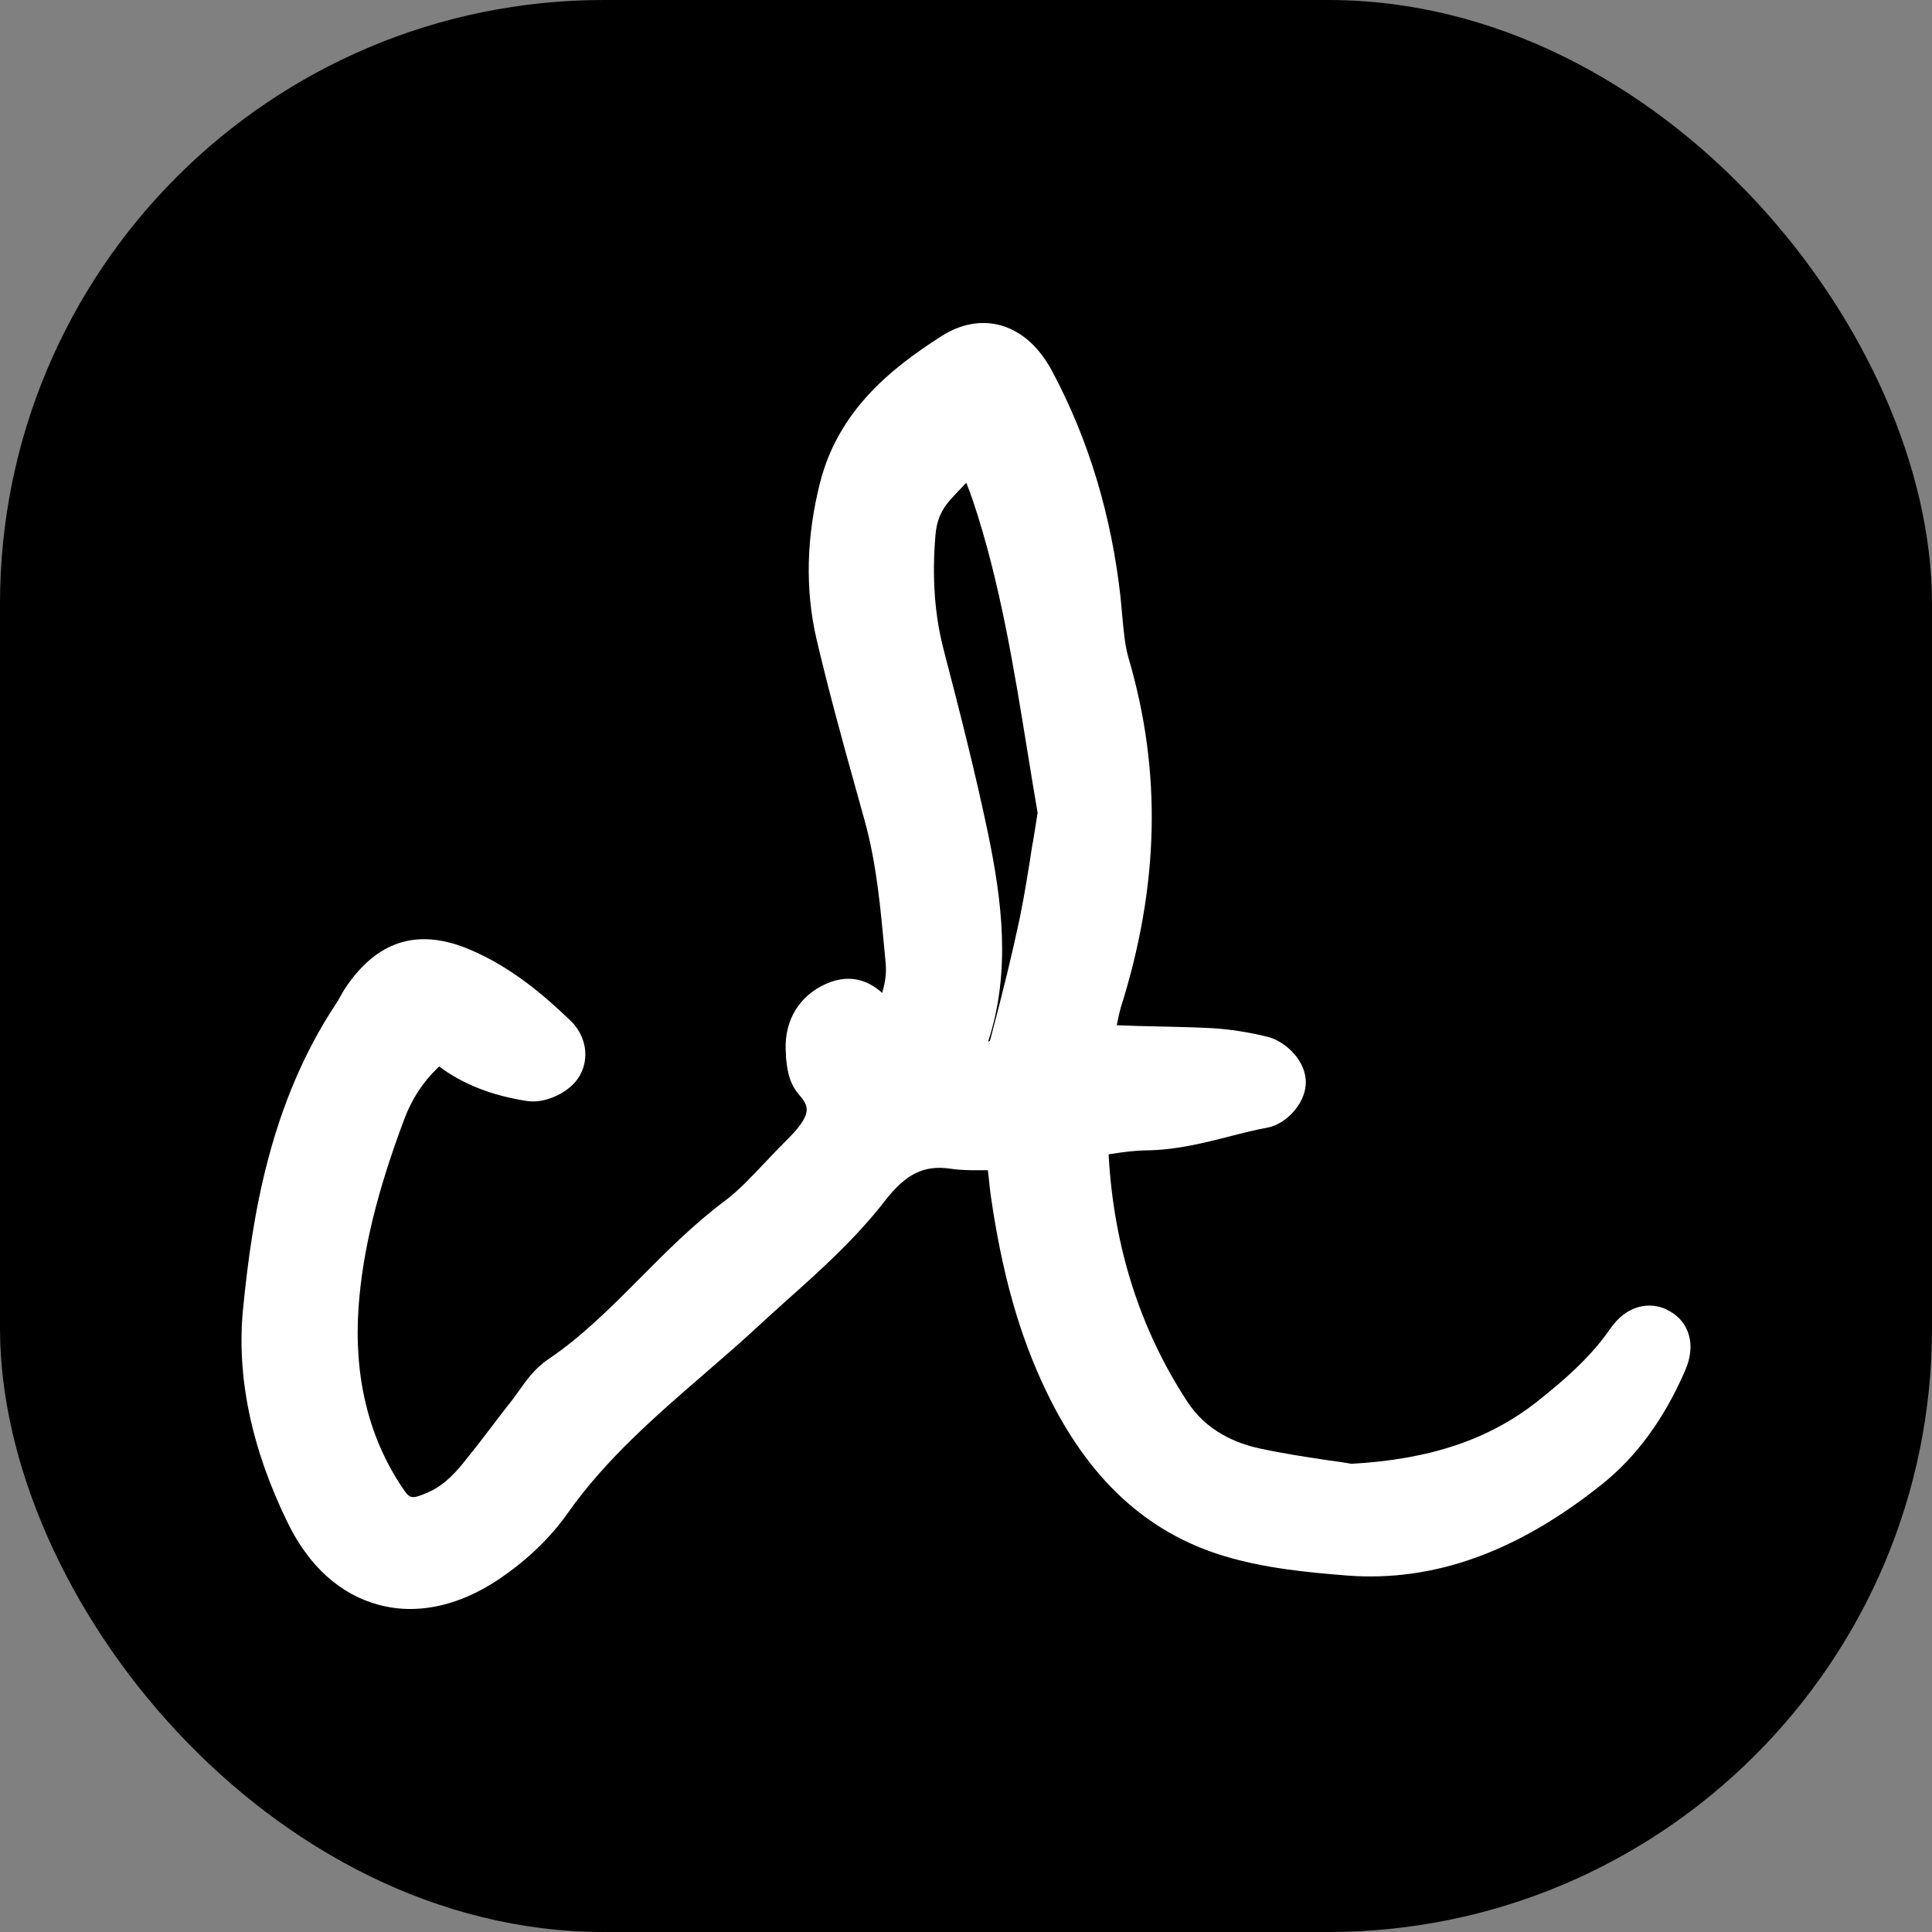 <svg width="32" height="32" viewBox="0 0 32 32" fill="none" xmlns="http://www.w3.org/2000/svg">
<rect x="0" y="0" width="32" height="32" fill="#808080" stroke="none"/>
<g clip-path="url(#clip0_7_10777)">
<rect width="32" height="32" rx="10" fill="black"/>
<path d="M27.602 21.688C27.341 21.567 26.956 21.591 26.665 22.016C26.338 22.489 25.896 22.869 25.463 23.212C24.663 23.844 23.685 24.172 22.387 24.245C22.26 24.224 22.13 24.203 21.992 24.186C21.622 24.131 21.237 24.072 20.856 23.989C20.492 23.91 19.987 23.713 19.665 23.215C18.885 22.023 18.449 20.654 18.364 19.151C18.364 19.141 18.364 19.13 18.364 19.12C18.377 19.116 18.398 19.113 18.425 19.11C18.601 19.082 18.789 19.058 18.964 19.054C19.469 19.051 19.933 18.933 20.379 18.819C20.581 18.767 20.787 18.715 20.993 18.677C21.312 18.619 21.666 18.242 21.625 17.865C21.591 17.527 21.271 17.243 21 17.174C20.681 17.095 20.365 17.046 20.059 17.029C19.778 17.015 19.5 17.008 19.218 17.002C18.978 16.998 18.738 16.991 18.497 16.981C18.518 16.867 18.539 16.78 18.559 16.704C19.201 14.679 19.246 12.782 18.693 10.902C18.631 10.691 18.611 10.446 18.587 10.187C18.576 10.086 18.57 9.986 18.559 9.886C18.408 8.535 18.031 7.28 17.43 6.154C17.155 5.635 16.808 5.452 16.565 5.386C16.345 5.328 15.995 5.31 15.59 5.57C14.769 6.095 13.887 6.793 13.582 7.996C13.355 8.894 13.334 9.765 13.523 10.581C13.719 11.417 13.949 12.257 14.175 13.065L14.323 13.598C14.519 14.306 14.584 15.035 14.656 15.809L14.67 15.958C14.683 16.11 14.666 16.262 14.611 16.445C14.395 16.252 14.059 16.089 13.595 16.338C13.187 16.559 12.974 16.97 13.018 17.465V17.513C13.036 17.672 13.053 17.91 13.218 18.111C13.393 18.318 13.489 18.432 13.015 18.899C12.898 19.016 12.782 19.137 12.668 19.258C12.445 19.493 12.236 19.718 12.006 19.89C11.487 20.278 11.038 20.73 10.602 21.169C10.104 21.67 9.634 22.14 9.081 22.514C8.861 22.662 8.717 22.863 8.593 23.039C8.559 23.087 8.521 23.139 8.487 23.184C8.374 23.326 8.264 23.471 8.154 23.616C7.993 23.83 7.828 24.041 7.66 24.248C7.464 24.487 7.289 24.632 7.09 24.718C6.798 24.846 6.784 24.819 6.654 24.625C6.098 23.789 5.857 22.783 5.94 21.636C6.008 20.71 6.249 19.725 6.698 18.532C6.822 18.201 7.007 17.921 7.244 17.693C7.254 17.682 7.265 17.672 7.275 17.665C7.67 17.959 8.144 18.145 8.72 18.235C9.005 18.28 9.307 18.135 9.479 17.973C9.62 17.838 9.695 17.658 9.695 17.465C9.695 17.257 9.603 17.05 9.445 16.901C9.009 16.483 8.47 16.02 7.787 15.73C6.956 15.377 6.297 15.56 5.771 16.29C5.72 16.359 5.675 16.435 5.634 16.511C5.614 16.549 5.589 16.587 5.565 16.625C4.481 18.266 4.179 20.108 4.024 21.698C3.918 22.807 4.165 23.996 4.766 25.223C5.116 25.942 5.638 26.412 6.273 26.581C6.444 26.626 6.616 26.65 6.794 26.65C7.285 26.65 7.797 26.477 8.295 26.135C8.741 25.831 9.122 25.461 9.4 25.067C10.028 24.176 10.835 23.474 11.69 22.735C11.989 22.476 12.291 22.216 12.579 21.947C12.727 21.812 12.874 21.677 13.025 21.542C13.592 21.038 14.175 20.513 14.659 19.887C15.01 19.438 15.305 19.293 15.748 19.358C15.912 19.383 16.074 19.383 16.211 19.383C16.259 19.383 16.307 19.383 16.362 19.383C16.372 19.445 16.376 19.507 16.383 19.569C16.39 19.645 16.4 19.725 16.41 19.801C16.596 21.093 16.884 22.119 17.327 23.039C18.02 24.487 18.985 25.382 20.272 25.772C20.949 25.976 21.659 26.045 22.329 26.097C23.747 26.201 25.127 25.71 26.534 24.584C27.107 24.127 27.571 23.491 27.914 22.693C28.127 22.196 27.914 21.829 27.602 21.691V21.688ZM17.104 13.96C17.038 14.392 16.973 14.8 16.891 15.204C16.767 15.792 16.616 16.41 16.403 17.216C16.396 17.24 16.39 17.247 16.376 17.25C16.376 17.25 16.369 17.25 16.366 17.254C16.75 16.082 16.592 14.907 16.366 13.808C16.149 12.771 15.885 11.742 15.634 10.777C15.48 10.194 15.435 9.568 15.494 8.866C15.514 8.625 15.586 8.452 15.737 8.282C15.854 8.151 15.943 8.061 16.005 7.996C16.036 8.072 16.074 8.175 16.122 8.314C16.565 9.647 16.795 11.071 17.018 12.447C17.073 12.785 17.128 13.124 17.186 13.463C17.159 13.629 17.135 13.794 17.107 13.957L17.104 13.96Z" fill="white"/>
</g>
<defs>
<clipPath id="clip0_7_10777">
<rect width="32" height="32" fill="white"/>
</clipPath>
</defs>
</svg>
